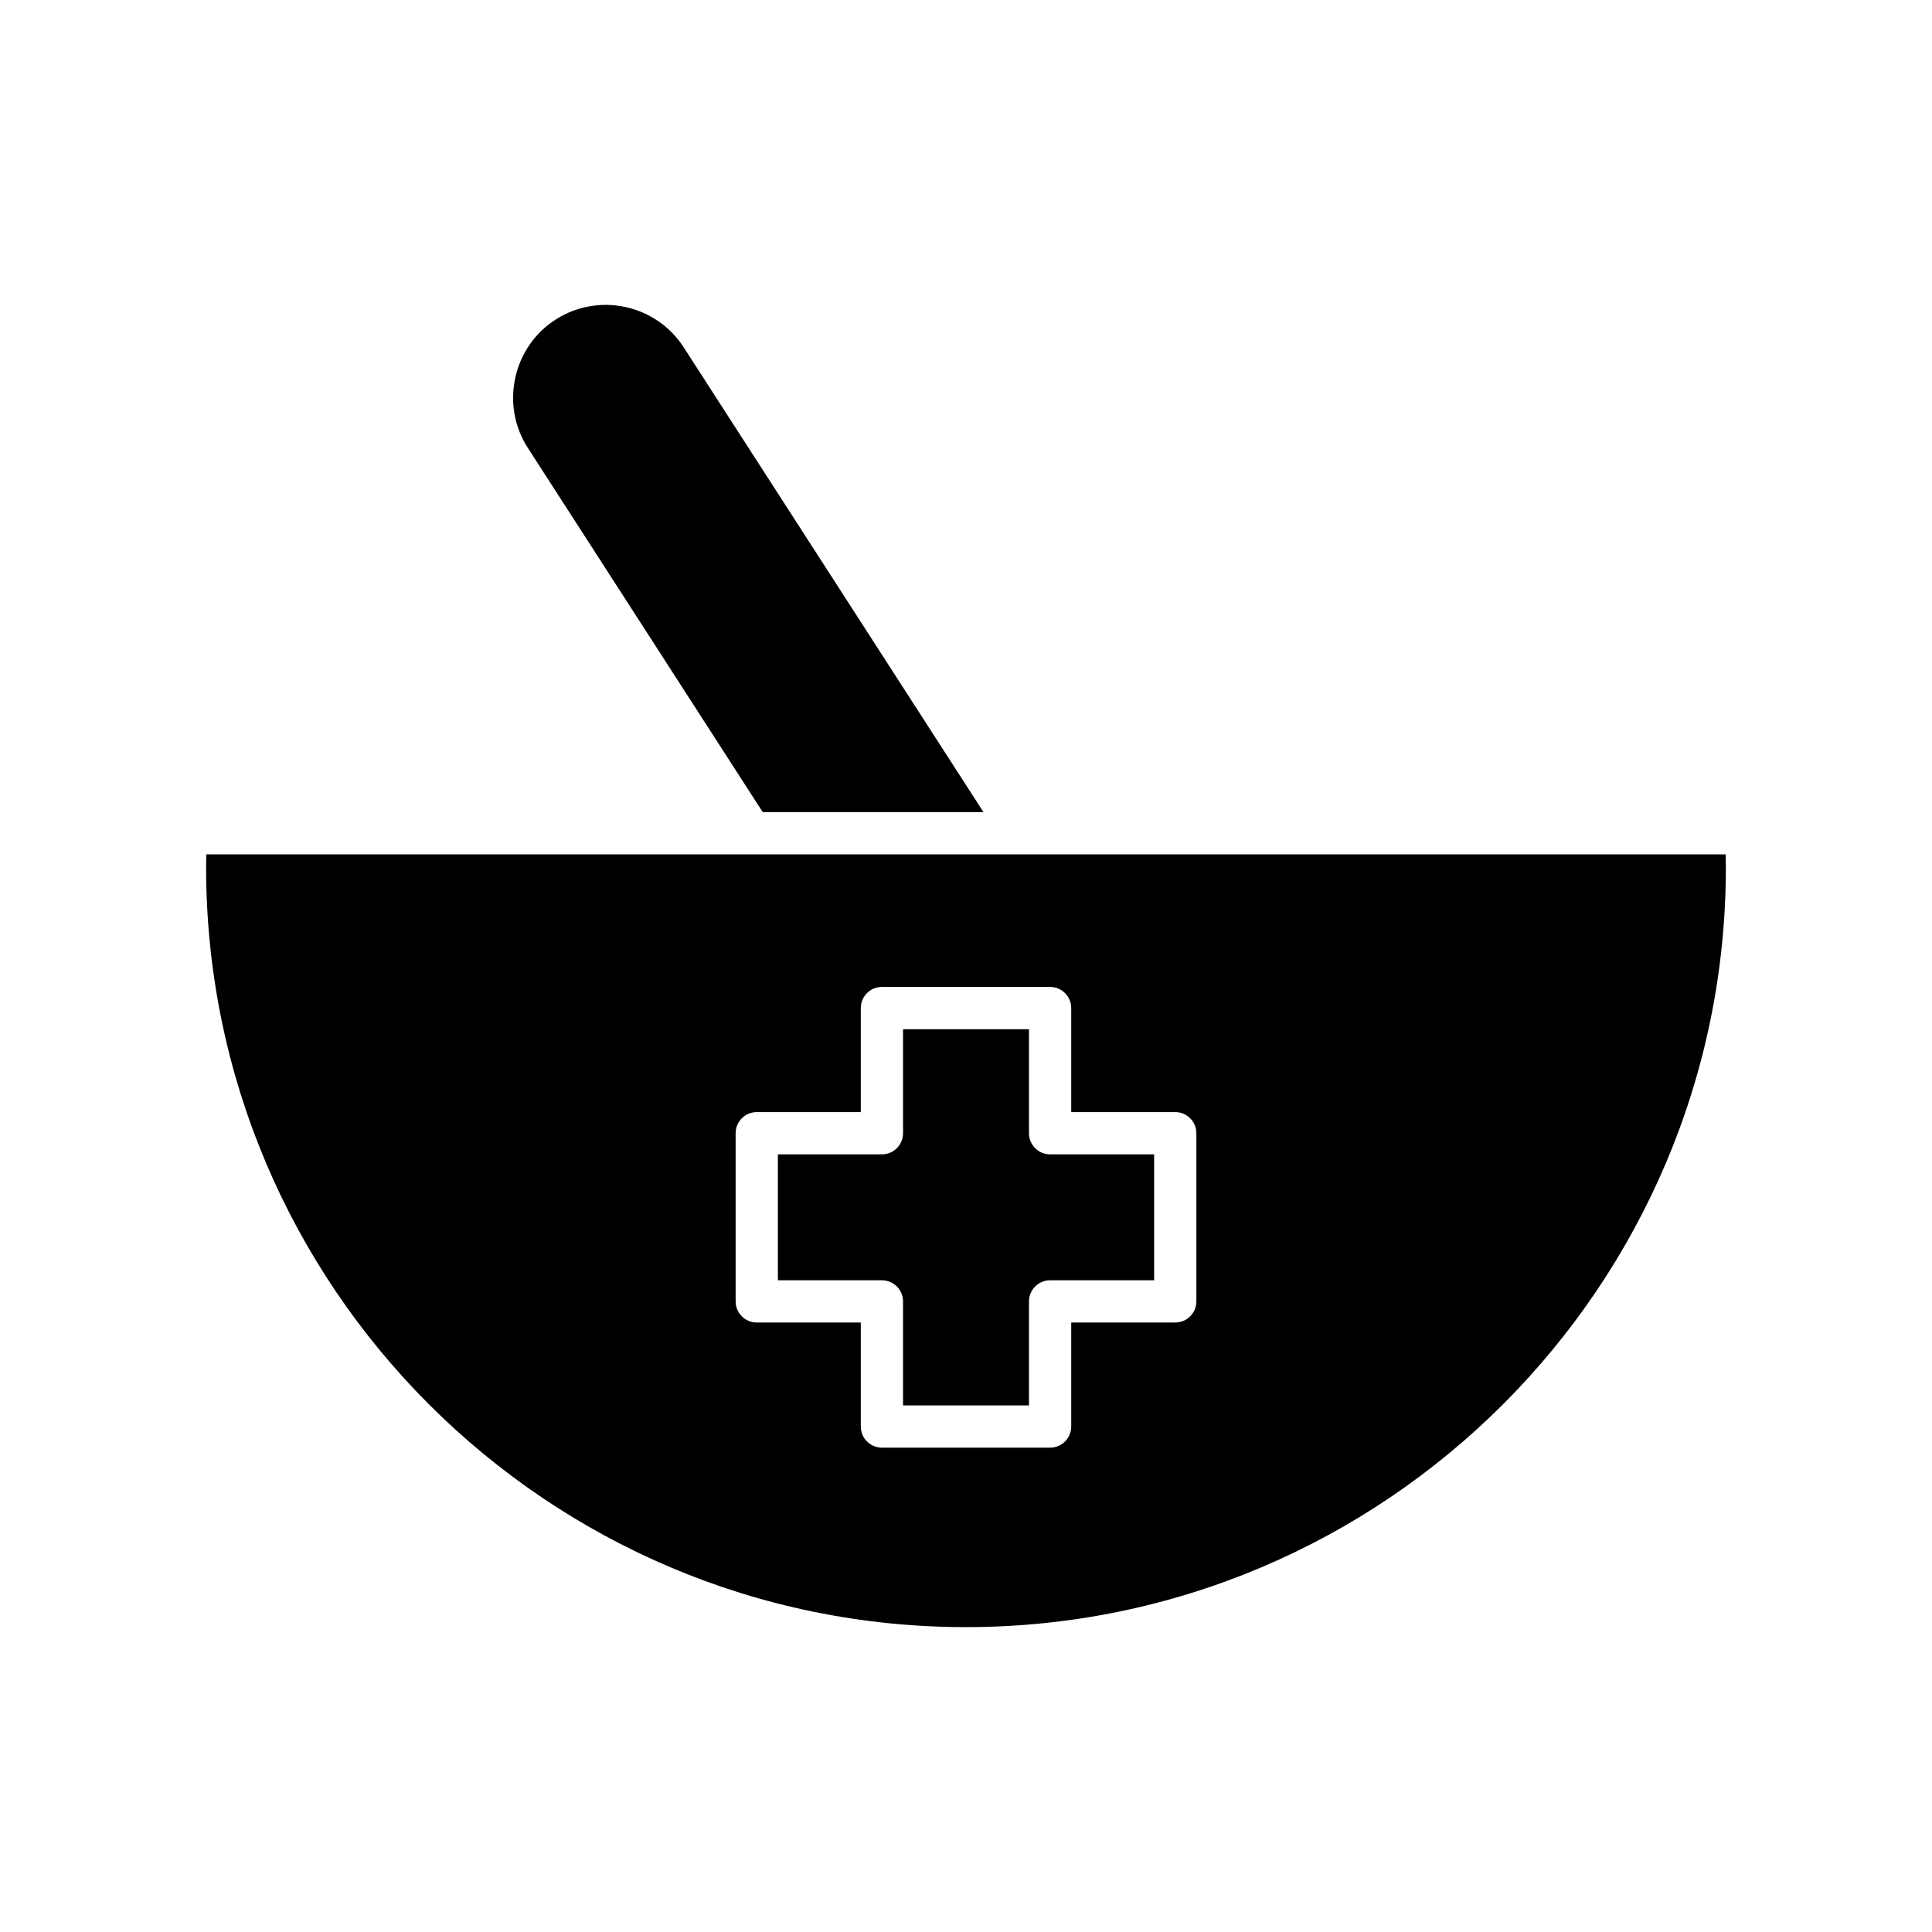 <?xml version="1.0" encoding="UTF-8"?>
<!-- Uploaded to: ICON Repo, www.svgrepo.com, Generator: ICON Repo Mixer Tools -->
<svg fill="#000000" width="800px" height="800px" version="1.1" viewBox="144 144 512 512" xmlns="http://www.w3.org/2000/svg">
 <g>
  <path d="m291.21 228.71c-5.488 3.543-9.281 9.039-10.668 15.48-1.391 6.441-0.207 13.012 3.336 18.5l62.254 96.531h58.5l-79.441-123.17c-7.344-11.391-22.582-14.676-33.98-7.34z"/>
  <path d="m601.37 373.83c0-1.141-0.016-2.277-0.043-3.414l-402.66 0.004c-0.027 1.133-0.043 2.269-0.043 3.414 0 111.04 90.336 201.37 201.37 201.37 111.04-0.004 201.38-90.336 201.38-201.38zm-140.32 115.05c0 3.09-2.508 5.598-5.598 5.598h-27.566v27.566c0 3.09-2.508 5.598-5.598 5.598h-44.57c-3.09 0-5.598-2.508-5.598-5.598v-27.566h-27.57c-3.09 0-5.598-2.508-5.598-5.598v-44.566c0-3.09 2.508-5.598 5.598-5.598h27.57v-27.57c0-3.09 2.508-5.598 5.598-5.598h44.57c3.09 0 5.598 2.508 5.598 5.598v27.57h27.566c3.09 0 5.598 2.508 5.598 5.598z"/>
  <path d="m416.69 444.32v-27.57h-33.375v27.57c0 3.09-2.508 5.598-5.598 5.598h-27.57v33.371h27.57c3.09 0 5.598 2.508 5.598 5.598v27.566h33.375v-27.566c0-3.09 2.508-5.598 5.598-5.598h27.566v-33.371h-27.566c-3.094 0-5.598-2.508-5.598-5.598z"/>
 </g>
</svg>